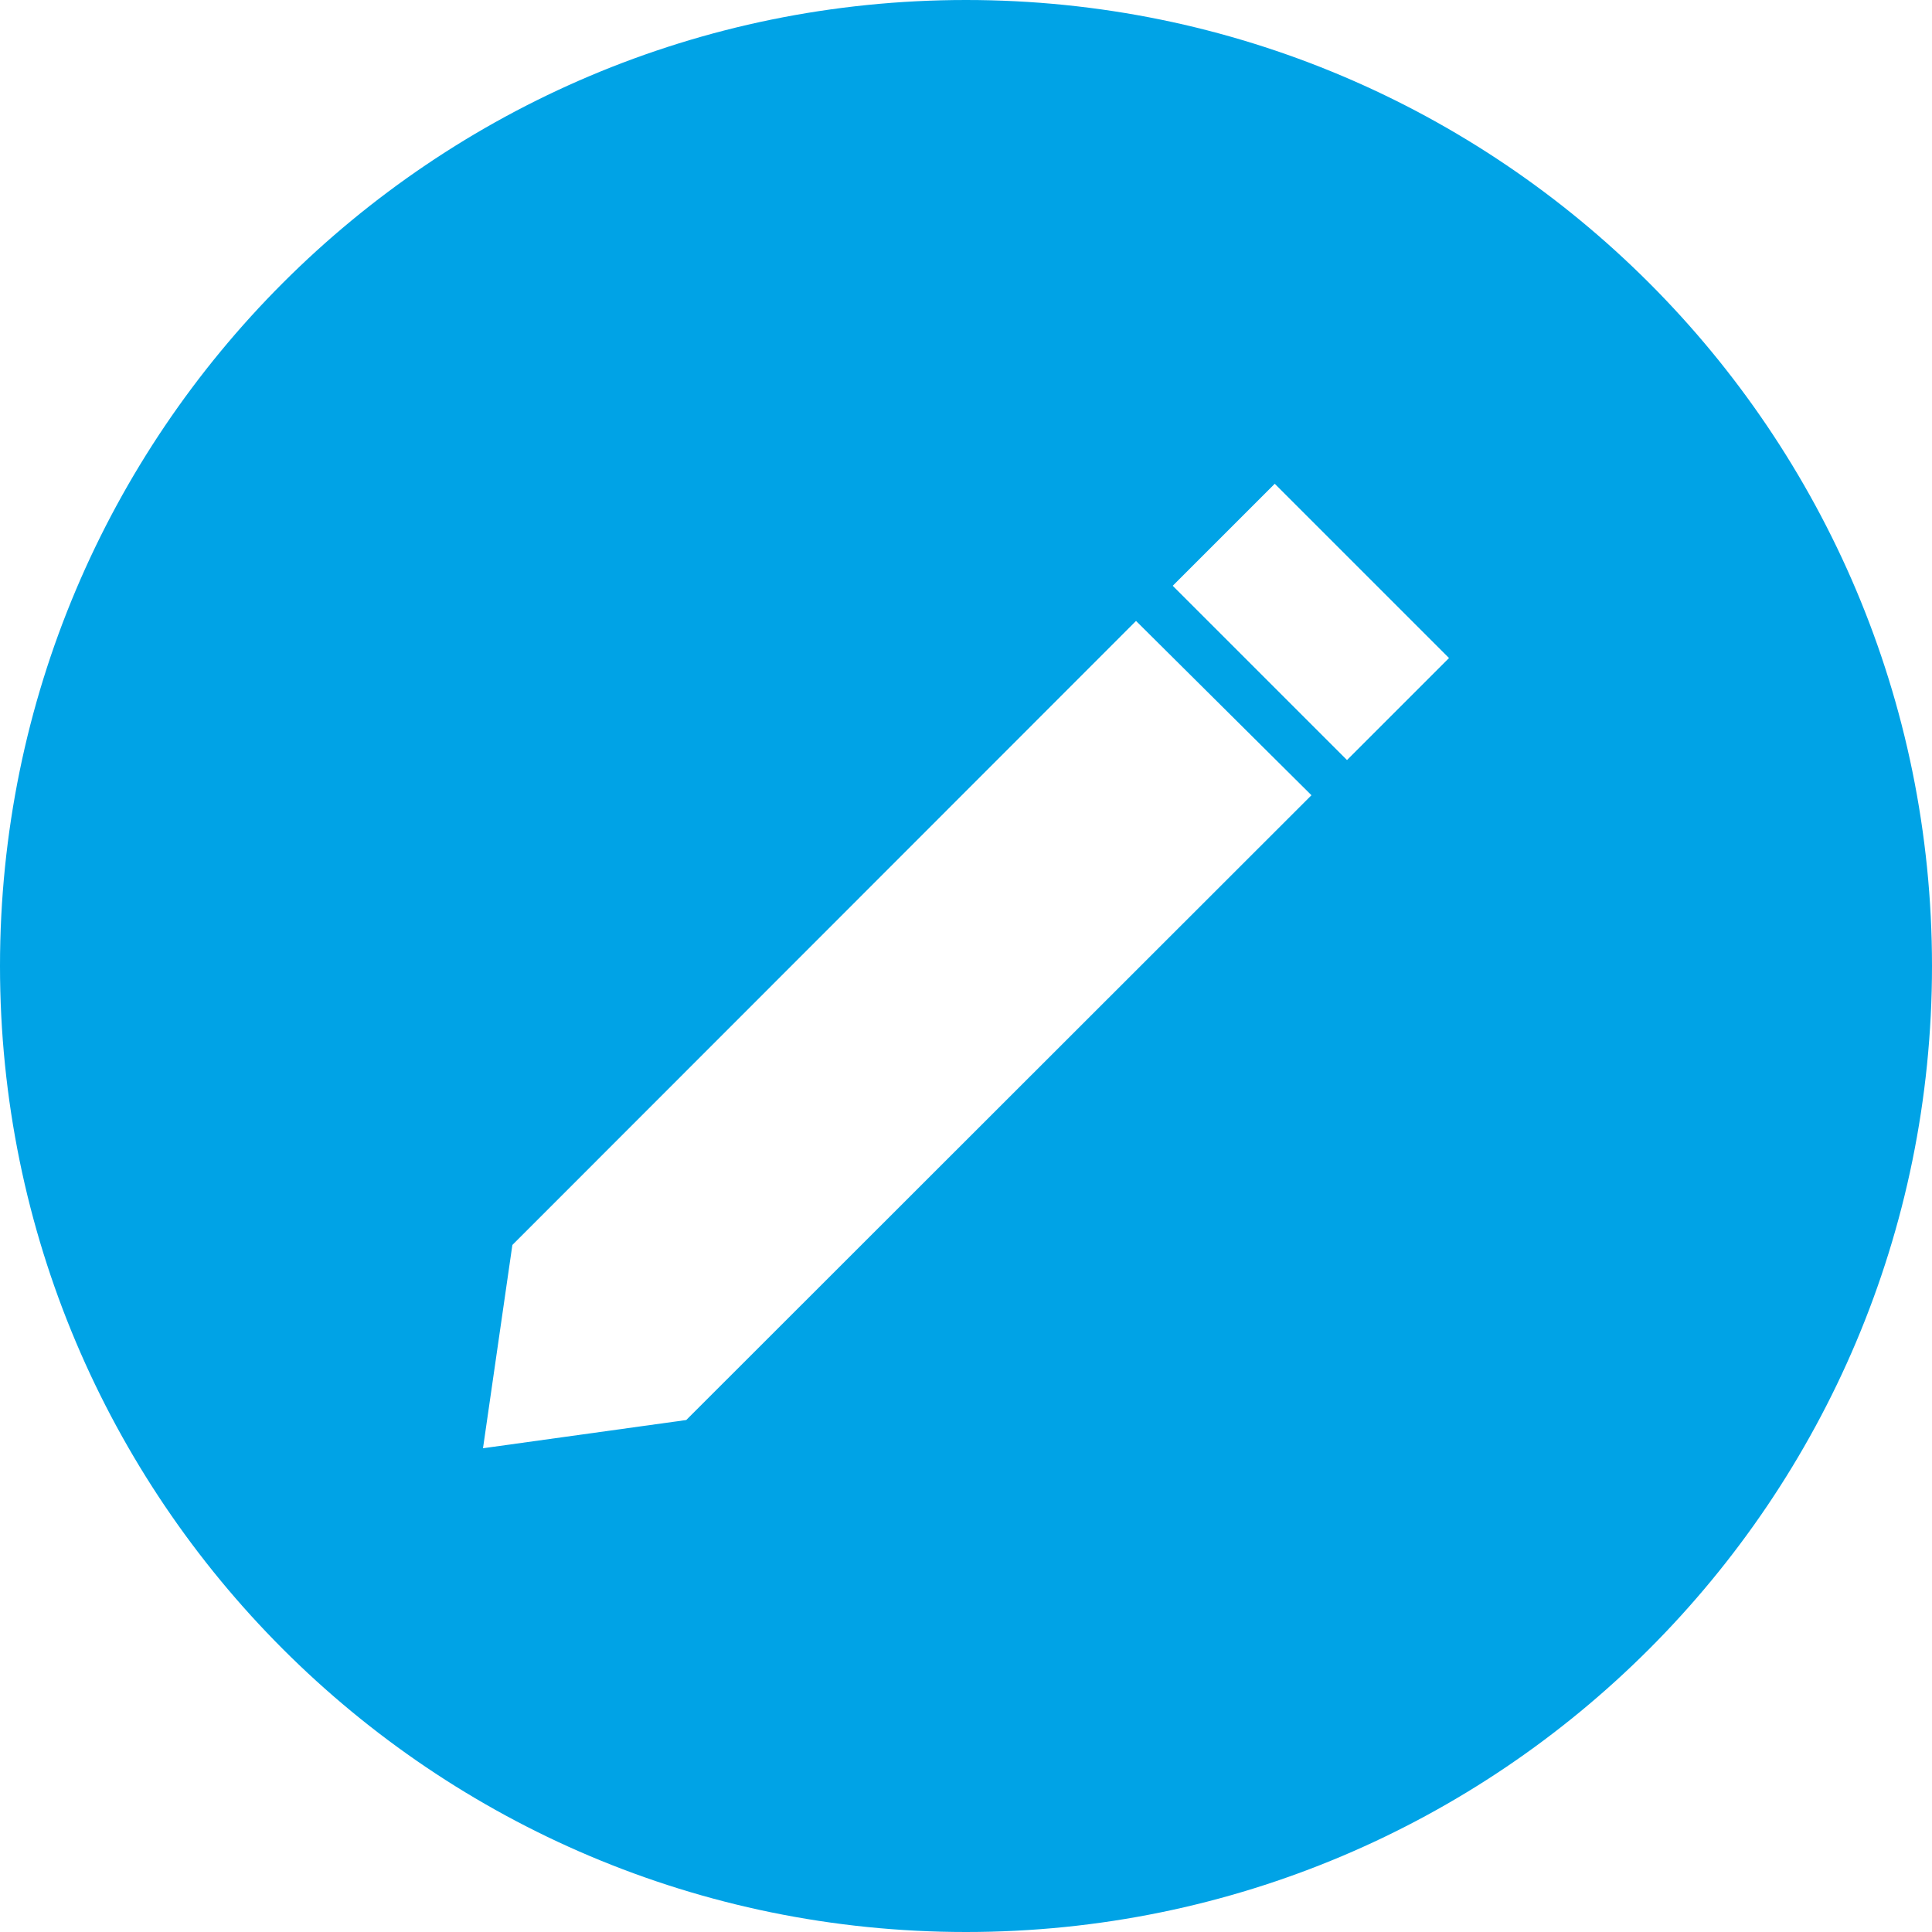 <?xml version="1.0" encoding="utf-8"?>
<!-- Generator: Adobe Illustrator 15.1.0, SVG Export Plug-In . SVG Version: 6.00 Build 0)  -->
<!DOCTYPE svg PUBLIC "-//W3C//DTD SVG 1.1//EN" "http://www.w3.org/Graphics/SVG/1.1/DTD/svg11.dtd">
<svg version="1.1" id="Layer_1" xmlns="http://www.w3.org/2000/svg" xmlns:xlink="http://www.w3.org/1999/xlink" x="0px" y="0px"
	 width="100px" height="100px" viewBox="200 200 100 100" enable-background="new 200 200 100 100" xml:space="preserve">
<g display="none">
	<g display="inline">
		<rect y="810" fill="none" stroke="#000000" stroke-width="0.1" stroke-miterlimit="10" width="2160" height="2160"/>
		<line fill="none" stroke="#000000" stroke-width="0.1" stroke-miterlimit="10" x1="0" y1="2902.5" x2="2160" y2="2902.5"/>
		<line fill="none" stroke="#000000" stroke-width="0.1" stroke-miterlimit="10" x1="0" y1="2835" x2="2160" y2="2835"/>
		<line fill="none" stroke="#000000" stroke-width="0.1" stroke-miterlimit="10" x1="0" y1="2767.5" x2="2160" y2="2767.5"/>
		<line fill="none" stroke="#000000" stroke-width="0.1" stroke-miterlimit="10" x1="0" y1="2700" x2="2160" y2="2700"/>
		<line fill="none" stroke="#000000" stroke-width="0.1" stroke-miterlimit="10" x1="0" y1="2632.5" x2="2160" y2="2632.5"/>
		<line fill="none" stroke="#000000" stroke-width="0.1" stroke-miterlimit="10" x1="0" y1="2565" x2="2160" y2="2565"/>
		<line fill="none" stroke="#000000" stroke-width="0.1" stroke-miterlimit="10" x1="0" y1="2497.5" x2="2160" y2="2497.5"/>
		<line fill="none" stroke="#000000" stroke-width="0.1" stroke-miterlimit="10" x1="0" y1="2430" x2="2160" y2="2430"/>
		<line fill="none" stroke="#000000" stroke-width="0.1" stroke-miterlimit="10" x1="0" y1="2362.5" x2="2160" y2="2362.5"/>
		<line fill="none" stroke="#000000" stroke-width="0.1" stroke-miterlimit="10" x1="0" y1="2295" x2="2160" y2="2295"/>
		<line fill="none" stroke="#000000" stroke-width="0.1" stroke-miterlimit="10" x1="0" y1="2227.5" x2="2160" y2="2227.5"/>
		<line fill="none" stroke="#000000" stroke-width="0.1" stroke-miterlimit="10" x1="0" y1="2160" x2="2160" y2="2160"/>
		<line fill="none" stroke="#000000" stroke-width="0.1" stroke-miterlimit="10" x1="0" y1="2092.5" x2="2160" y2="2092.5"/>
		<line fill="none" stroke="#000000" stroke-width="0.1" stroke-miterlimit="10" x1="0" y1="2025" x2="2160" y2="2025"/>
		<line fill="none" stroke="#000000" stroke-width="0.1" stroke-miterlimit="10" x1="0" y1="1957.5" x2="2160" y2="1957.5"/>
		<line fill="none" stroke="#000000" stroke-width="0.1" stroke-miterlimit="10" x1="0" y1="1890" x2="2160" y2="1890"/>
		<line fill="none" stroke="#000000" stroke-width="0.1" stroke-miterlimit="10" x1="0" y1="1822.5" x2="2160" y2="1822.5"/>
		<line fill="none" stroke="#000000" stroke-width="0.1" stroke-miterlimit="10" x1="0" y1="1755" x2="2160" y2="1755"/>
		<line fill="none" stroke="#000000" stroke-width="0.1" stroke-miterlimit="10" x1="0" y1="1687.5" x2="2160" y2="1687.5"/>
		<line fill="none" stroke="#000000" stroke-width="0.1" stroke-miterlimit="10" x1="0" y1="1620" x2="2160" y2="1620"/>
		<line fill="none" stroke="#000000" stroke-width="0.1" stroke-miterlimit="10" x1="0" y1="1552.5" x2="2160" y2="1552.5"/>
		<line fill="none" stroke="#000000" stroke-width="0.1" stroke-miterlimit="10" x1="0" y1="1485" x2="2160" y2="1485"/>
		<line fill="none" stroke="#000000" stroke-width="0.1" stroke-miterlimit="10" x1="0" y1="1417.5" x2="2160" y2="1417.5"/>
		<line fill="none" stroke="#000000" stroke-width="0.1" stroke-miterlimit="10" x1="0" y1="1350" x2="2160" y2="1350"/>
		<line fill="none" stroke="#000000" stroke-width="0.1" stroke-miterlimit="10" x1="0" y1="1282.5" x2="2160" y2="1282.5"/>
		<line fill="none" stroke="#000000" stroke-width="0.1" stroke-miterlimit="10" x1="0" y1="1215" x2="2160" y2="1215"/>
		<line fill="none" stroke="#000000" stroke-width="0.1" stroke-miterlimit="10" x1="0" y1="1147.5" x2="2160" y2="1147.5"/>
		<line fill="none" stroke="#000000" stroke-width="0.1" stroke-miterlimit="10" x1="0" y1="1080" x2="2160" y2="1080"/>
		<line fill="none" stroke="#000000" stroke-width="0.1" stroke-miterlimit="10" x1="0" y1="1012.5" x2="2160" y2="1012.5"/>
		<line fill="none" stroke="#000000" stroke-width="0.1" stroke-miterlimit="10" x1="0" y1="945" x2="2160" y2="945"/>
		<line fill="none" stroke="#000000" stroke-width="0.1" stroke-miterlimit="10" x1="0" y1="877.5" x2="2160" y2="877.5"/>
		<line fill="none" stroke="#000000" stroke-width="0.1" stroke-miterlimit="10" x1="2092.5" y1="810" x2="2092.5" y2="2970"/>
		<line fill="none" stroke="#000000" stroke-width="0.1" stroke-miterlimit="10" x1="2025" y1="810" x2="2025" y2="2970"/>
		<line fill="none" stroke="#000000" stroke-width="0.1" stroke-miterlimit="10" x1="1957.5" y1="810" x2="1957.5" y2="2970"/>
		<line fill="none" stroke="#000000" stroke-width="0.1" stroke-miterlimit="10" x1="1890" y1="810" x2="1890" y2="2970"/>
		<line fill="none" stroke="#000000" stroke-width="0.1" stroke-miterlimit="10" x1="1822.5" y1="810" x2="1822.5" y2="2970"/>
		<line fill="none" stroke="#000000" stroke-width="0.1" stroke-miterlimit="10" x1="1755" y1="810" x2="1755" y2="2970"/>
		<line fill="none" stroke="#000000" stroke-width="0.1" stroke-miterlimit="10" x1="1687.5" y1="810" x2="1687.5" y2="2970"/>
		<line fill="none" stroke="#000000" stroke-width="0.1" stroke-miterlimit="10" x1="1620" y1="810" x2="1620" y2="2970"/>
		<line fill="none" stroke="#000000" stroke-width="0.1" stroke-miterlimit="10" x1="1552.5" y1="810" x2="1552.5" y2="2970"/>
		<line fill="none" stroke="#000000" stroke-width="0.1" stroke-miterlimit="10" x1="1485" y1="810" x2="1485" y2="2970"/>
		<line fill="none" stroke="#000000" stroke-width="0.1" stroke-miterlimit="10" x1="1417.5" y1="810" x2="1417.5" y2="2970"/>
		<line fill="none" stroke="#000000" stroke-width="0.1" stroke-miterlimit="10" x1="1350" y1="810" x2="1350" y2="2970"/>
		<line fill="none" stroke="#000000" stroke-width="0.1" stroke-miterlimit="10" x1="1282.5" y1="810" x2="1282.5" y2="2970"/>
		<line fill="none" stroke="#000000" stroke-width="0.1" stroke-miterlimit="10" x1="1215" y1="810" x2="1215" y2="2970"/>
		<line fill="none" stroke="#000000" stroke-width="0.1" stroke-miterlimit="10" x1="1147.5" y1="810" x2="1147.5" y2="2970"/>
		<line fill="none" stroke="#000000" stroke-width="0.1" stroke-miterlimit="10" x1="1080" y1="810" x2="1080" y2="2970"/>
		<line fill="none" stroke="#000000" stroke-width="0.1" stroke-miterlimit="10" x1="1012.5" y1="810" x2="1012.5" y2="2970"/>
		<line fill="none" stroke="#000000" stroke-width="0.1" stroke-miterlimit="10" x1="945" y1="810" x2="945" y2="2970"/>
		<line fill="none" stroke="#000000" stroke-width="0.1" stroke-miterlimit="10" x1="877.5" y1="810" x2="877.5" y2="2970"/>
		<line fill="none" stroke="#000000" stroke-width="0.1" stroke-miterlimit="10" x1="810" y1="810" x2="810" y2="2970"/>
		<line fill="none" stroke="#000000" stroke-width="0.1" stroke-miterlimit="10" x1="742.5" y1="810" x2="742.5" y2="2970"/>
		<line fill="none" stroke="#000000" stroke-width="0.1" stroke-miterlimit="10" x1="675" y1="810" x2="675" y2="2970"/>
		<line fill="none" stroke="#000000" stroke-width="0.1" stroke-miterlimit="10" x1="607.5" y1="810" x2="607.5" y2="2970"/>
		<line fill="none" stroke="#000000" stroke-width="0.1" stroke-miterlimit="10" x1="540" y1="810" x2="540" y2="2970"/>
		<line fill="none" stroke="#000000" stroke-width="0.1" stroke-miterlimit="10" x1="472.5" y1="810" x2="472.5" y2="2970"/>
		<line fill="none" stroke="#000000" stroke-width="0.1" stroke-miterlimit="10" x1="405" y1="810" x2="405" y2="2970"/>
		<line fill="none" stroke="#000000" stroke-width="0.1" stroke-miterlimit="10" x1="337.5" y1="810" x2="337.5" y2="2970"/>
		<line fill="none" stroke="#000000" stroke-width="0.1" stroke-miterlimit="10" x1="270" y1="810" x2="270" y2="2970"/>
		<line fill="none" stroke="#000000" stroke-width="0.1" stroke-miterlimit="10" x1="202.5" y1="810" x2="202.5" y2="2970"/>
		<line fill="none" stroke="#000000" stroke-width="0.1" stroke-miterlimit="10" x1="135" y1="810" x2="135" y2="2970"/>
		<line fill="none" stroke="#000000" stroke-width="0.1" stroke-miterlimit="10" x1="67.5" y1="810" x2="67.5" y2="2970"/>
	</g>
</g>
<path fill="#00A3E6" d="M250,200c-27.62,0-50,22.38-50,50c0,27.619,22.38,50,50,50c27.619,0,50-22.381,50-50
	C300,222.38,277.619,200,250,200z M235.52,273.5L225,274.961l1.52-10.521l32.281-32.3l9.08,9.021L235.52,273.5z M269.721,239.34
	l-9.021-9.02l5.281-5.28l9.02,9.02L269.721,239.34z"/>
</svg>
